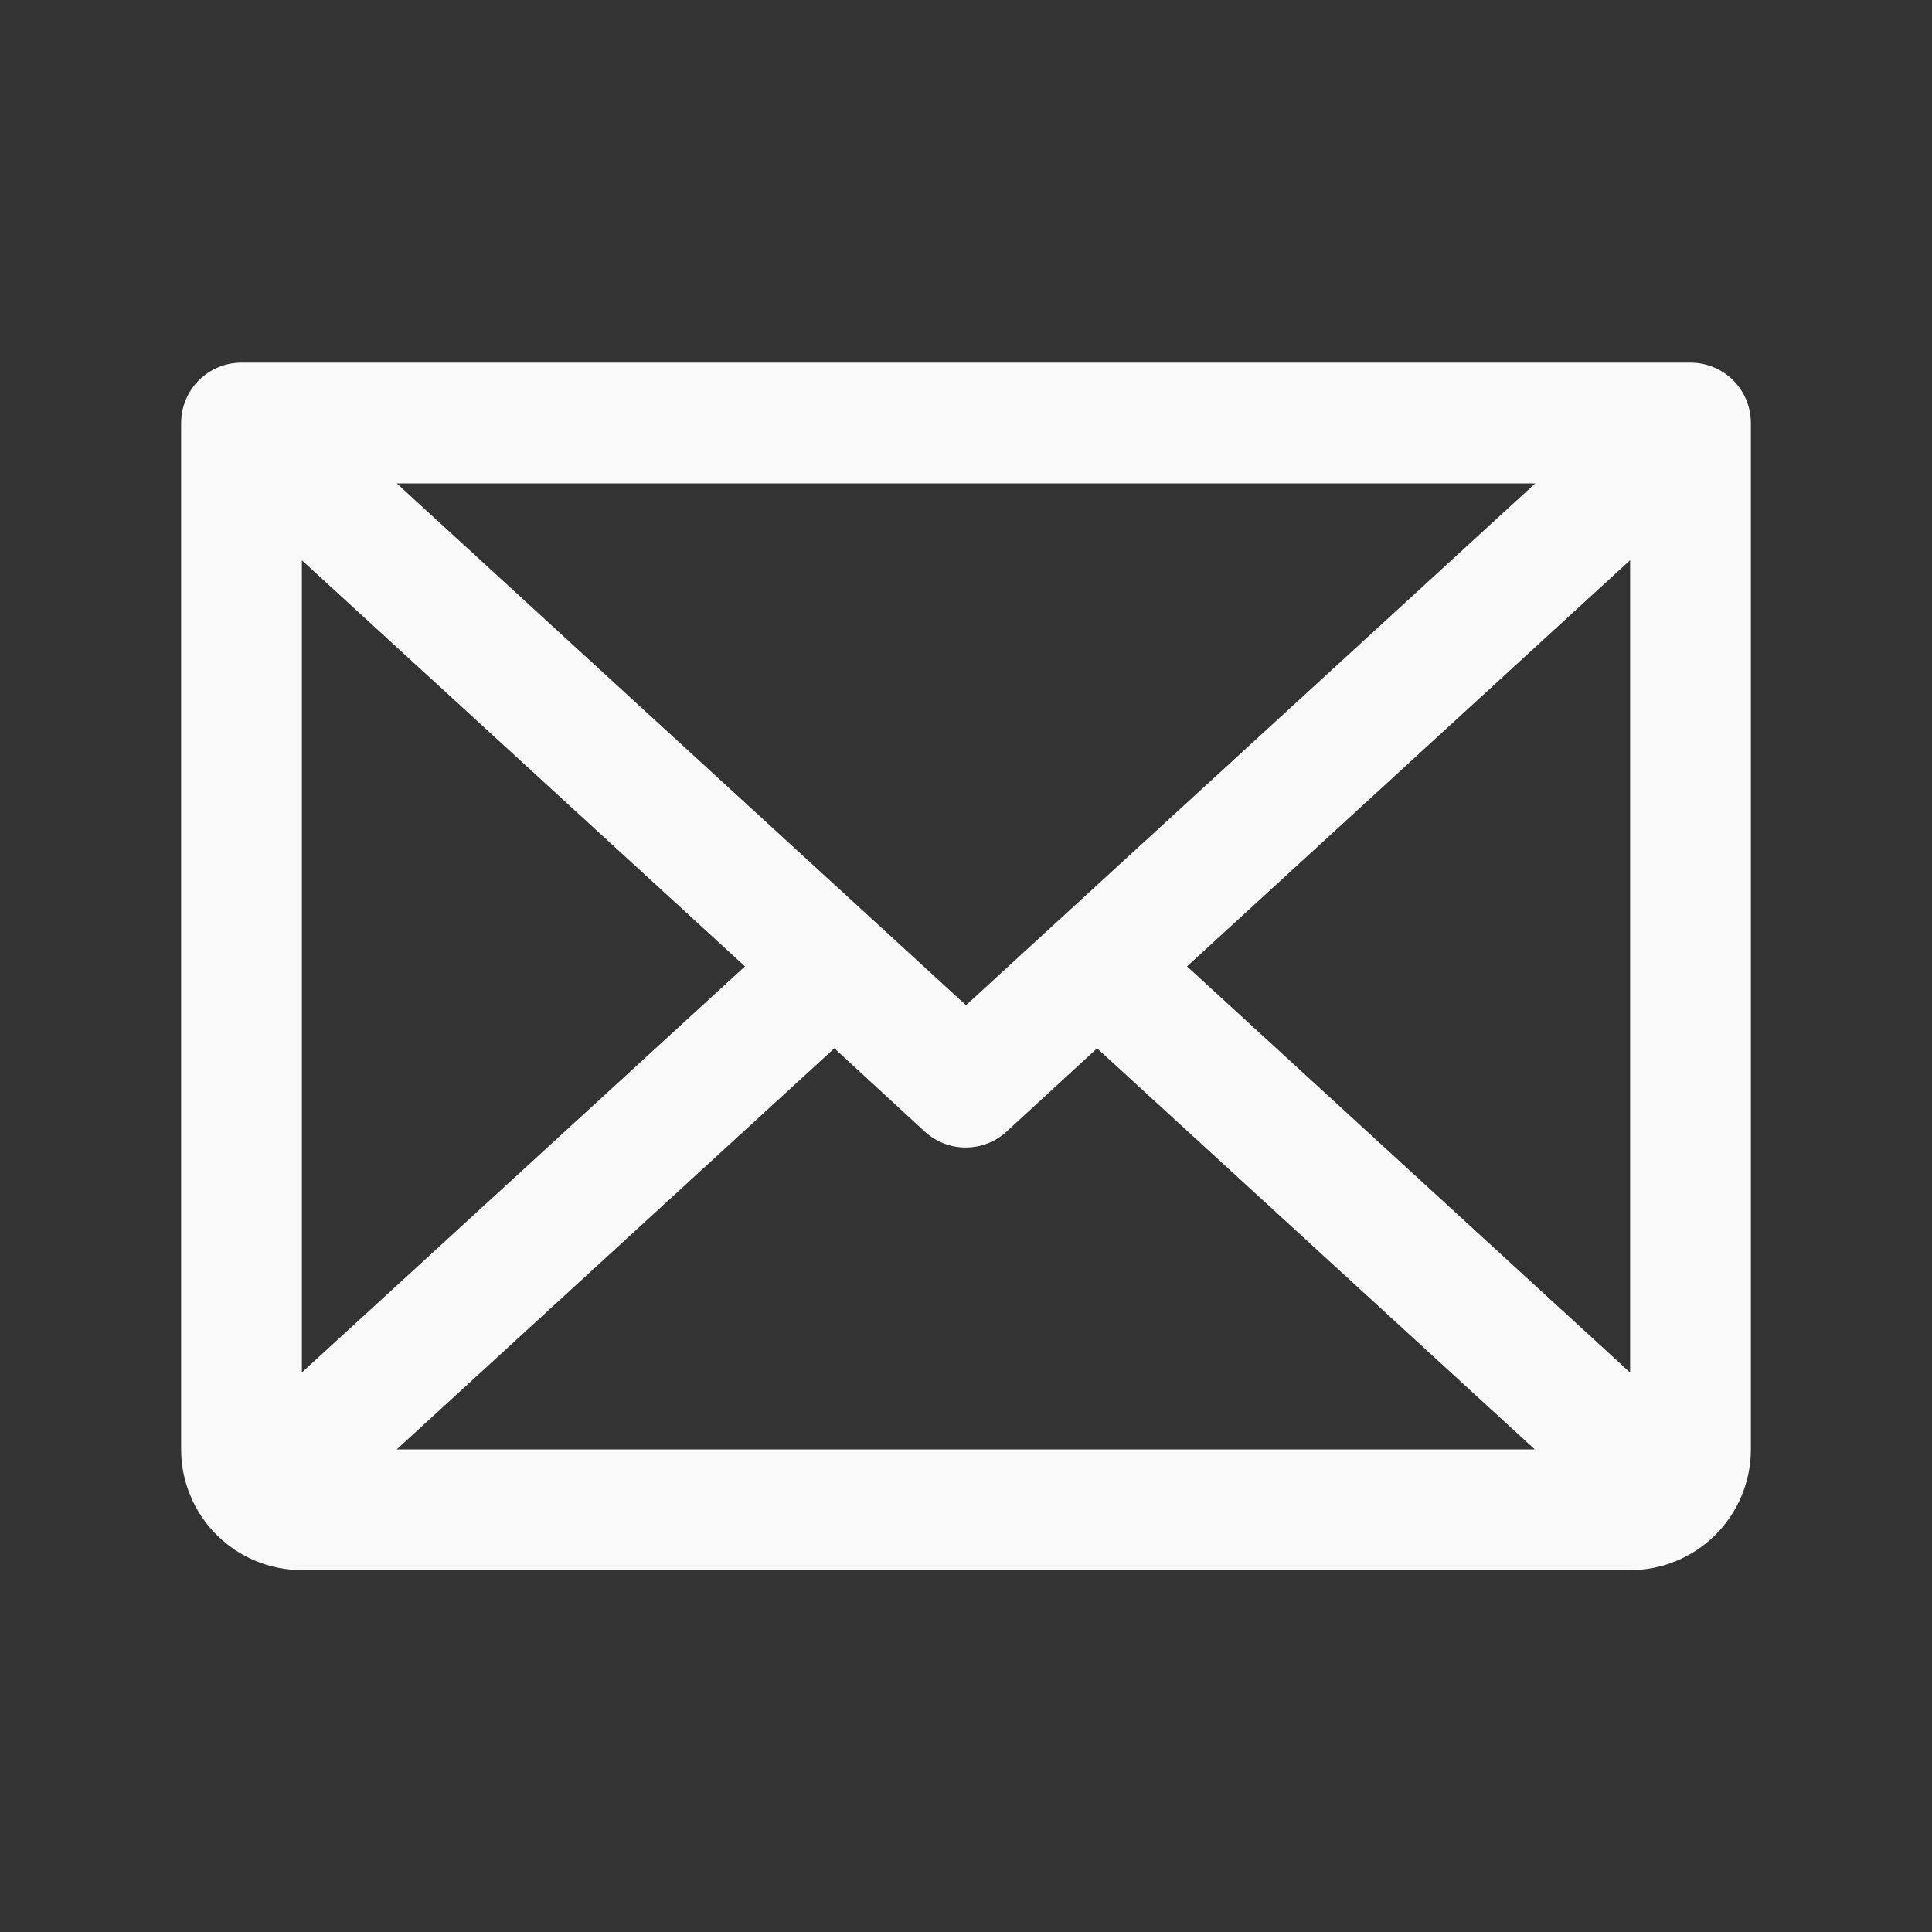 <svg width="20" height="20" viewBox="0 0 20 20" fill="none" xmlns="http://www.w3.org/2000/svg">
<rect x="0" y="0" width="20" height="20" fill="#333333" stroke="none"/>
<path d="M17.5 3.754H2.5C2.334 3.754 2.175 3.82 2.058 3.937C1.941 4.054 1.875 4.213 1.875 4.379V15.004C1.875 15.335 2.007 15.653 2.241 15.888C2.476 16.122 2.793 16.254 3.125 16.254H16.875C17.206 16.254 17.524 16.122 17.759 15.888C17.993 15.653 18.125 15.335 18.125 15.004V4.379C18.125 4.213 18.059 4.054 17.942 3.937C17.825 3.82 17.666 3.754 17.5 3.754ZM10 10.406L4.107 5.004H15.893L10 10.406ZM7.712 10.004L3.125 14.208V5.8L7.712 10.004ZM8.637 10.852L9.574 11.715C9.69 11.821 9.84 11.879 9.997 11.879C10.153 11.879 10.304 11.821 10.419 11.715L11.357 10.852L15.888 15.004H4.107L8.637 10.852ZM12.288 10.004L16.875 5.799V14.209L12.288 10.004Z" fill="#F9F9FA"/>
</svg>
